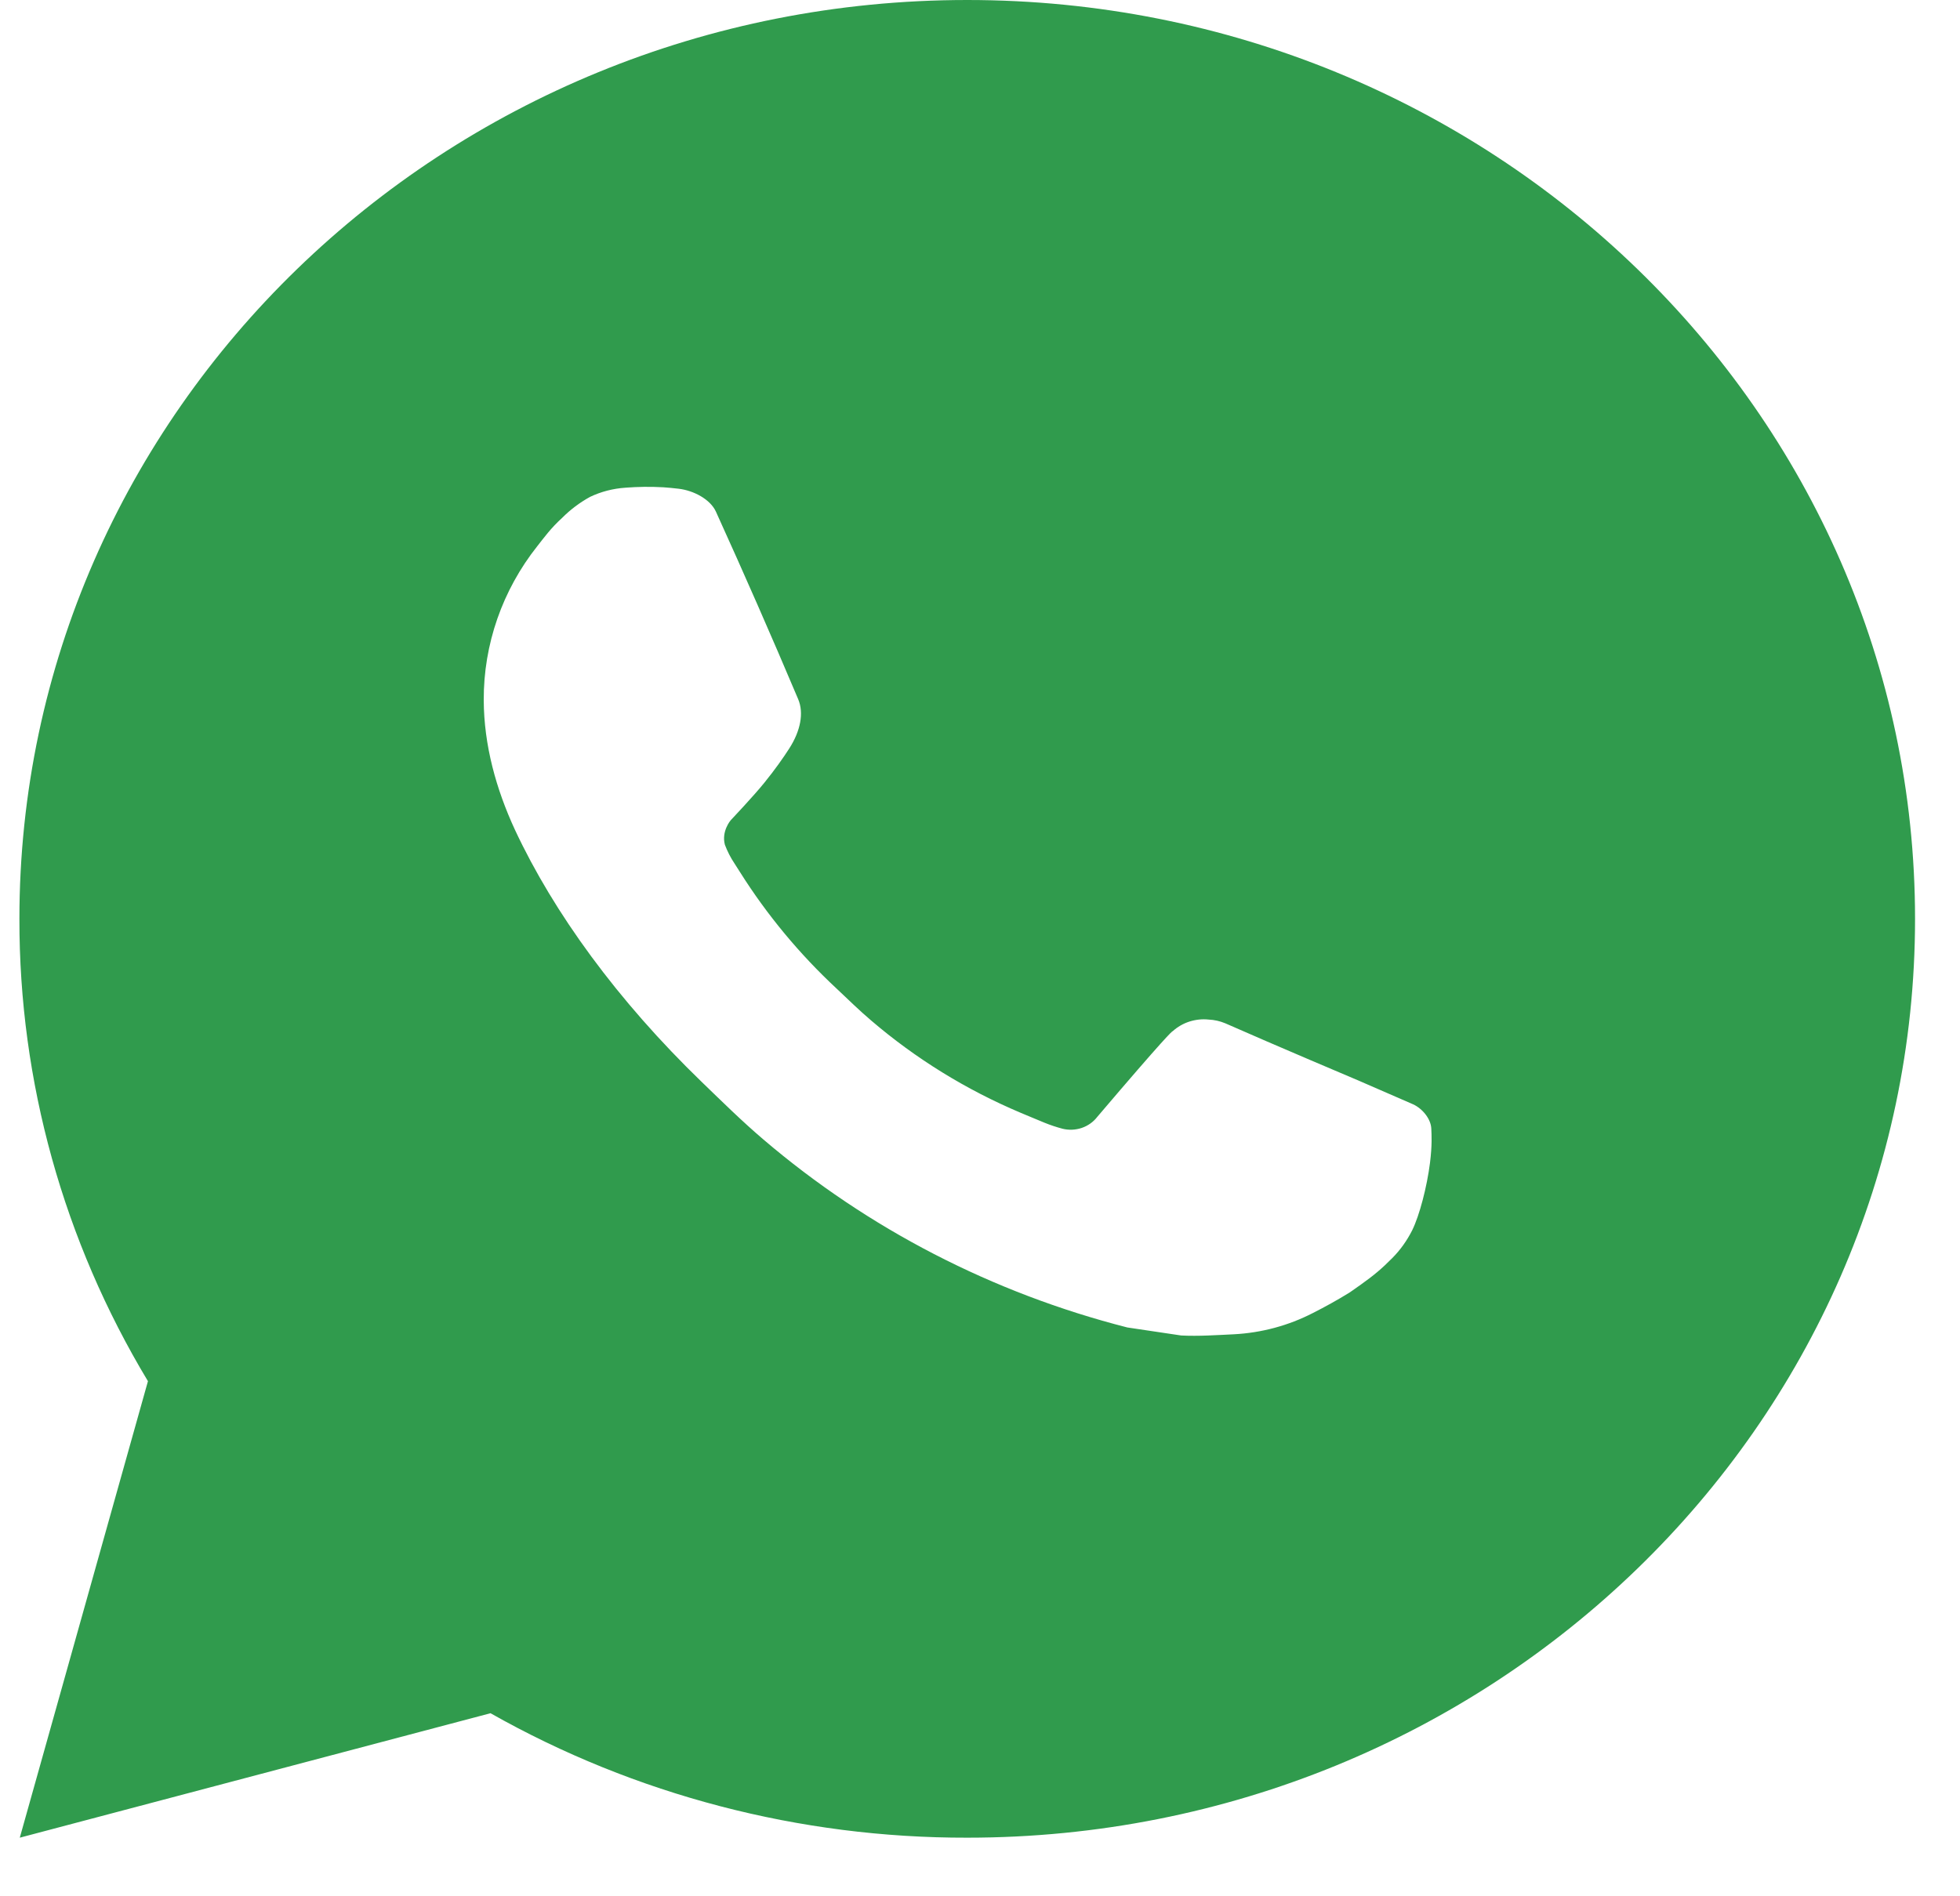 <svg width="31" height="30" viewBox="0 0 31 30" fill="none" xmlns="http://www.w3.org/2000/svg">
<path d="M15.298 0C23.578 0 30.289 6.508 30.289 14.537C30.289 22.565 23.578 29.073 15.298 29.073C12.649 29.078 10.046 28.398 7.758 27.104L0.313 29.073L2.34 21.851C1.004 19.632 0.303 17.107 0.307 14.537C0.307 6.508 7.019 0 15.298 0ZM10.189 7.704L9.889 7.716C9.696 7.729 9.506 7.778 9.332 7.861C9.169 7.951 9.021 8.062 8.891 8.193C8.711 8.357 8.609 8.5 8.5 8.638C7.945 9.337 7.647 10.195 7.651 11.077C7.654 11.789 7.846 12.483 8.146 13.131C8.759 14.442 9.768 15.83 11.099 17.117C11.42 17.427 11.735 17.738 12.074 18.027C13.728 19.439 15.699 20.457 17.83 21.001L18.682 21.128C18.959 21.142 19.236 21.122 19.515 21.109C19.952 21.086 20.378 20.972 20.764 20.773C20.96 20.674 21.151 20.568 21.338 20.453C21.338 20.453 21.401 20.411 21.525 20.322C21.728 20.177 21.852 20.074 22.02 19.904C22.146 19.777 22.251 19.631 22.335 19.465C22.452 19.228 22.569 18.776 22.617 18.399C22.653 18.111 22.642 17.954 22.638 17.857C22.632 17.701 22.498 17.54 22.353 17.472L21.48 17.092C21.48 17.092 20.176 16.541 19.379 16.189C19.295 16.154 19.206 16.134 19.115 16.13C19.012 16.119 18.909 16.131 18.811 16.162C18.713 16.194 18.623 16.246 18.548 16.314C18.541 16.311 18.44 16.394 17.356 17.668C17.294 17.749 17.209 17.81 17.11 17.844C17.012 17.877 16.906 17.882 16.805 17.857C16.707 17.831 16.611 17.799 16.518 17.761C16.332 17.685 16.268 17.656 16.141 17.604C15.28 17.24 14.483 16.748 13.78 16.146C13.591 15.986 13.415 15.812 13.235 15.643C12.646 15.095 12.132 14.476 11.706 13.8L11.618 13.662C11.555 13.568 11.504 13.468 11.465 13.364C11.408 13.15 11.556 12.978 11.556 12.978C11.556 12.978 11.921 12.592 12.09 12.382C12.255 12.179 12.394 11.981 12.484 11.84C12.661 11.564 12.717 11.28 12.624 11.061C12.204 10.067 11.77 9.078 11.323 8.094C11.234 7.899 10.972 7.76 10.733 7.732C10.652 7.722 10.572 7.715 10.491 7.709C10.289 7.698 10.088 7.7 9.886 7.715L10.189 7.704Z" fill="#309B4D"/>
</svg>
